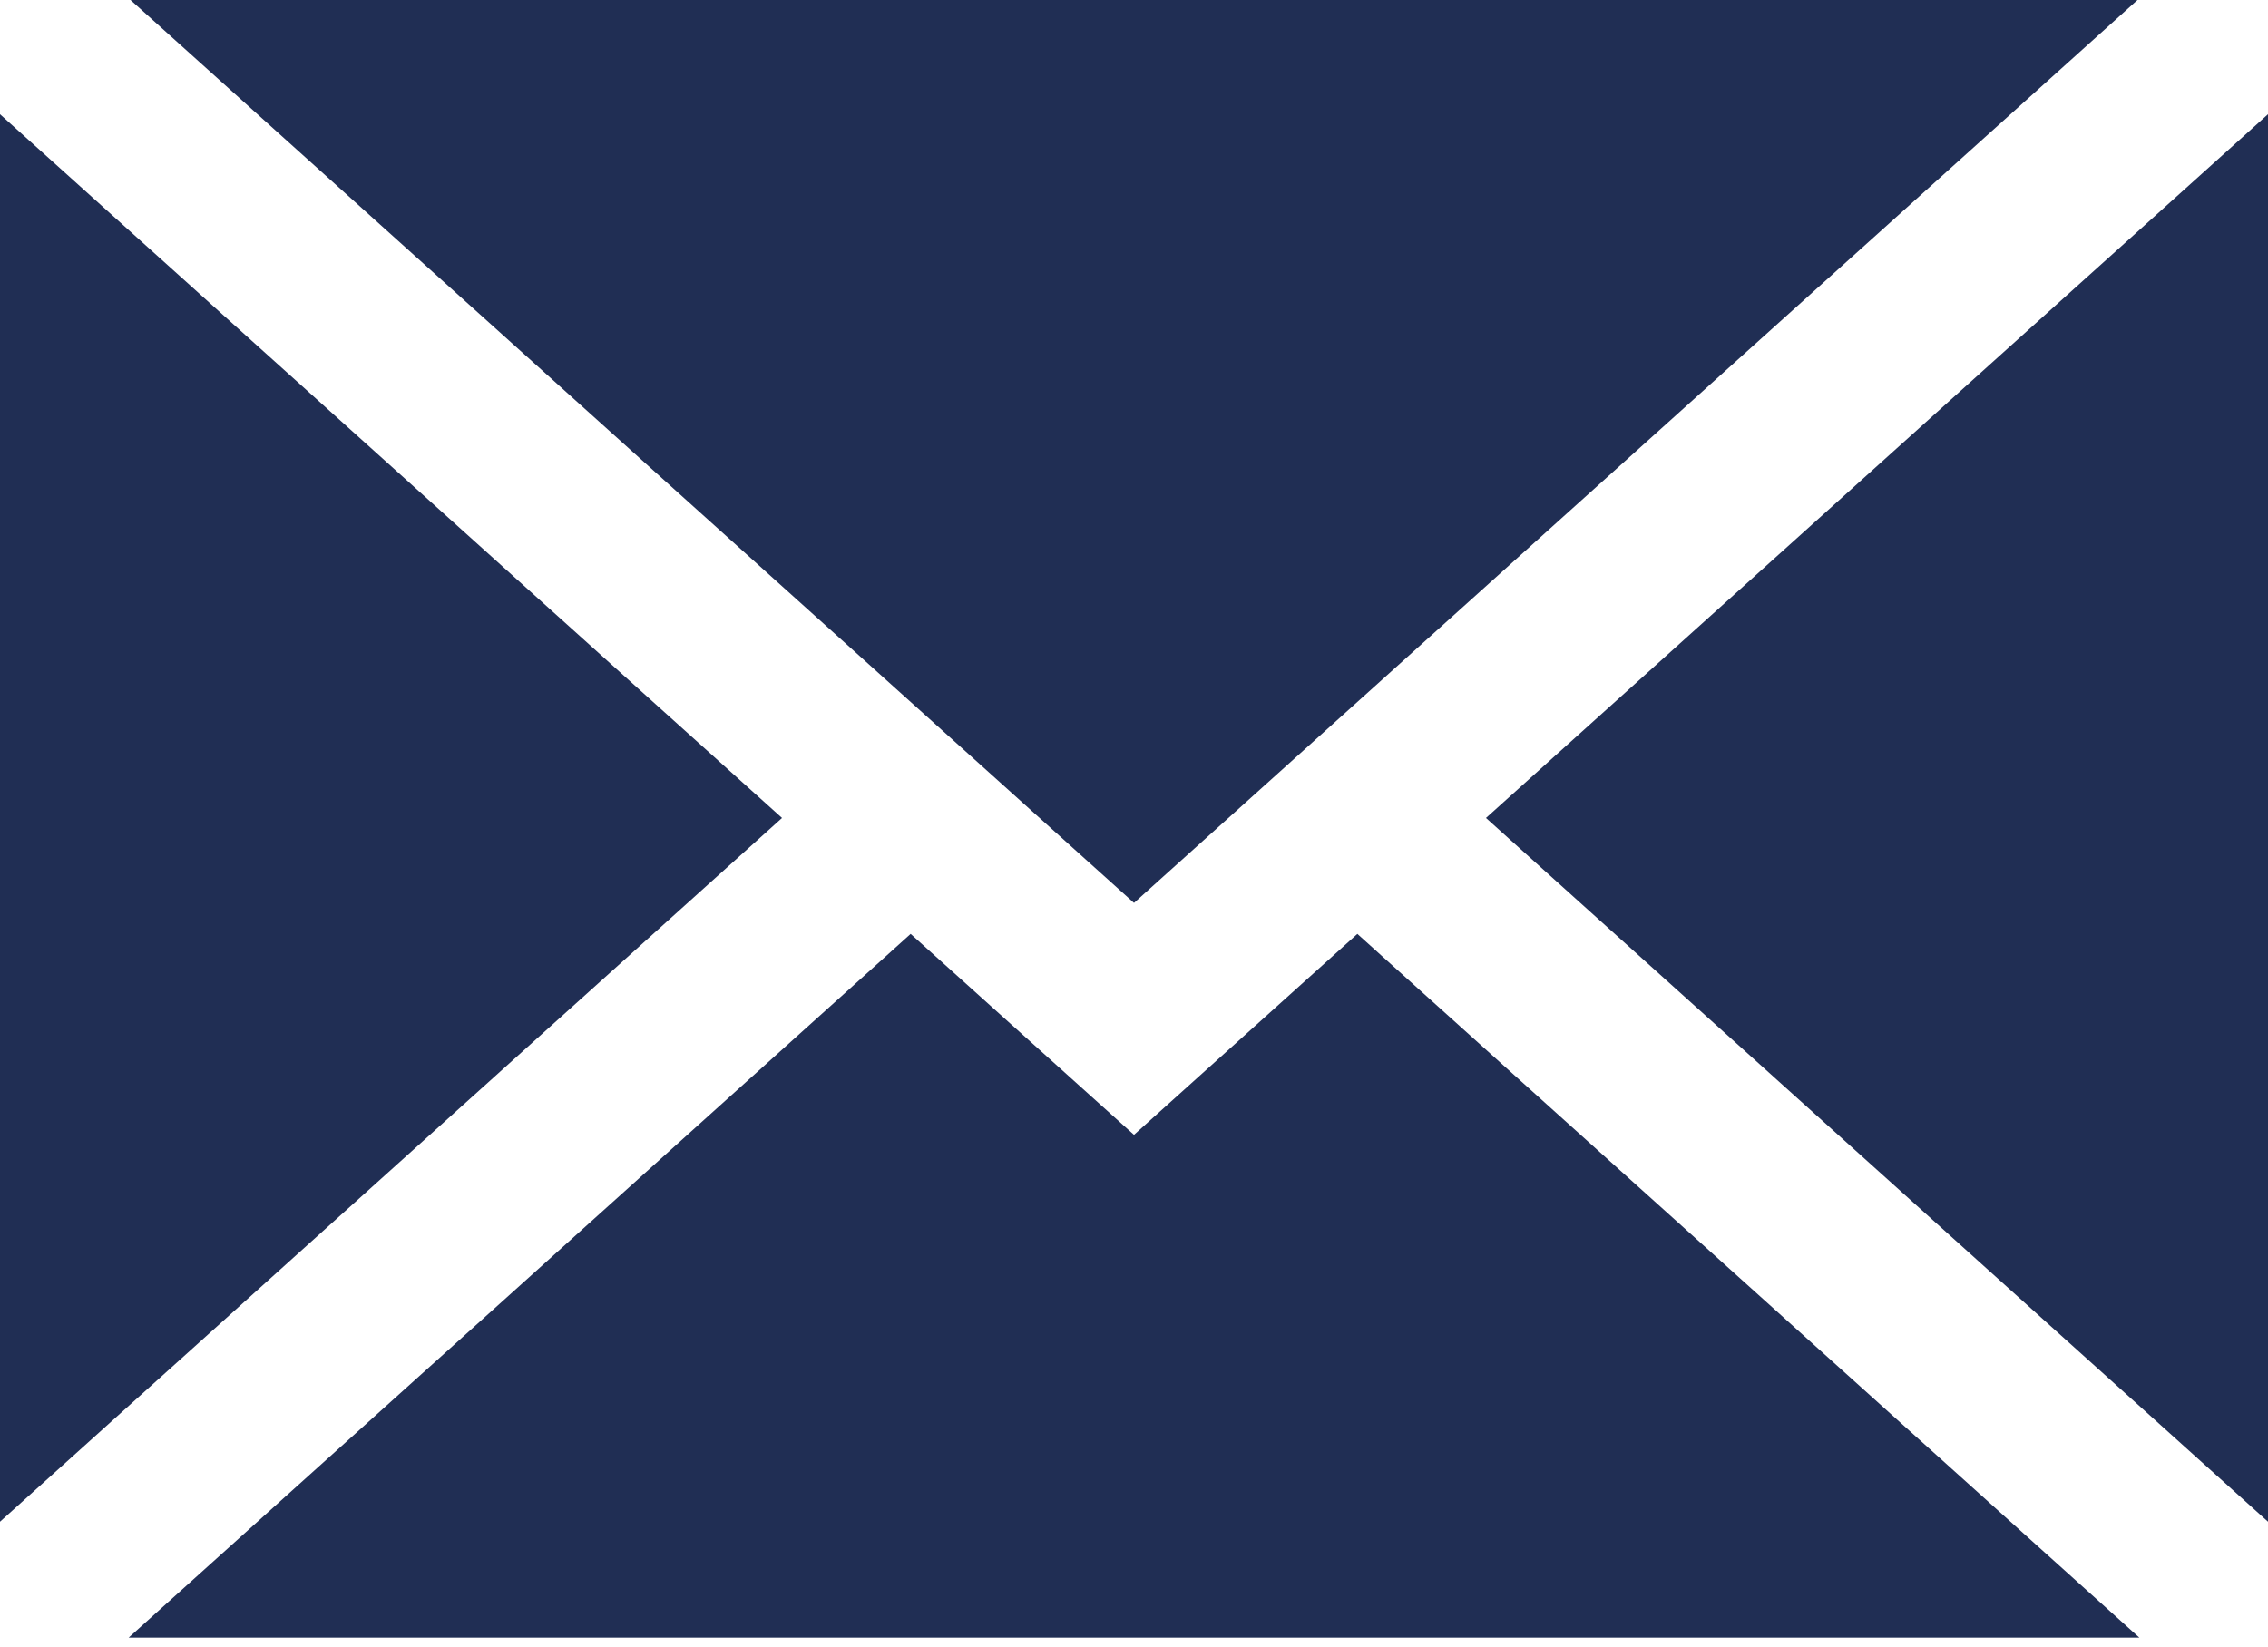 <?xml version="1.0" encoding="utf-8"?>
<!-- Generator: Adobe Illustrator 24.0.0, SVG Export Plug-In . SVG Version: 6.00 Build 0)  -->
<svg version="1.1" id="Layer_1" xmlns="http://www.w3.org/2000/svg" xmlns:xlink="http://www.w3.org/1999/xlink" x="0px" y="0px"
	 viewBox="0 0 395 287" style="enable-background:new 0 0 395 287;" xml:space="preserve">
<style type="text/css">
	.st0{fill:#202E54;}
</style>
<g>
	<polygon class="st0" points="395,265.1 395,19.9 258.8,142.5 	"/>
	<polygon class="st0" points="197.5,197.7 158.6,162.7 22.4,285.3 372.6,285.3 236.4,162.7 	"/>
	<polygon class="st0" points="372.6,-0.3 22.4,-0.3 197.5,157.3 	"/>
	<polygon class="st0" points="0,19.9 0,265.1 136.2,142.5 	"/>
</g>
</svg>
